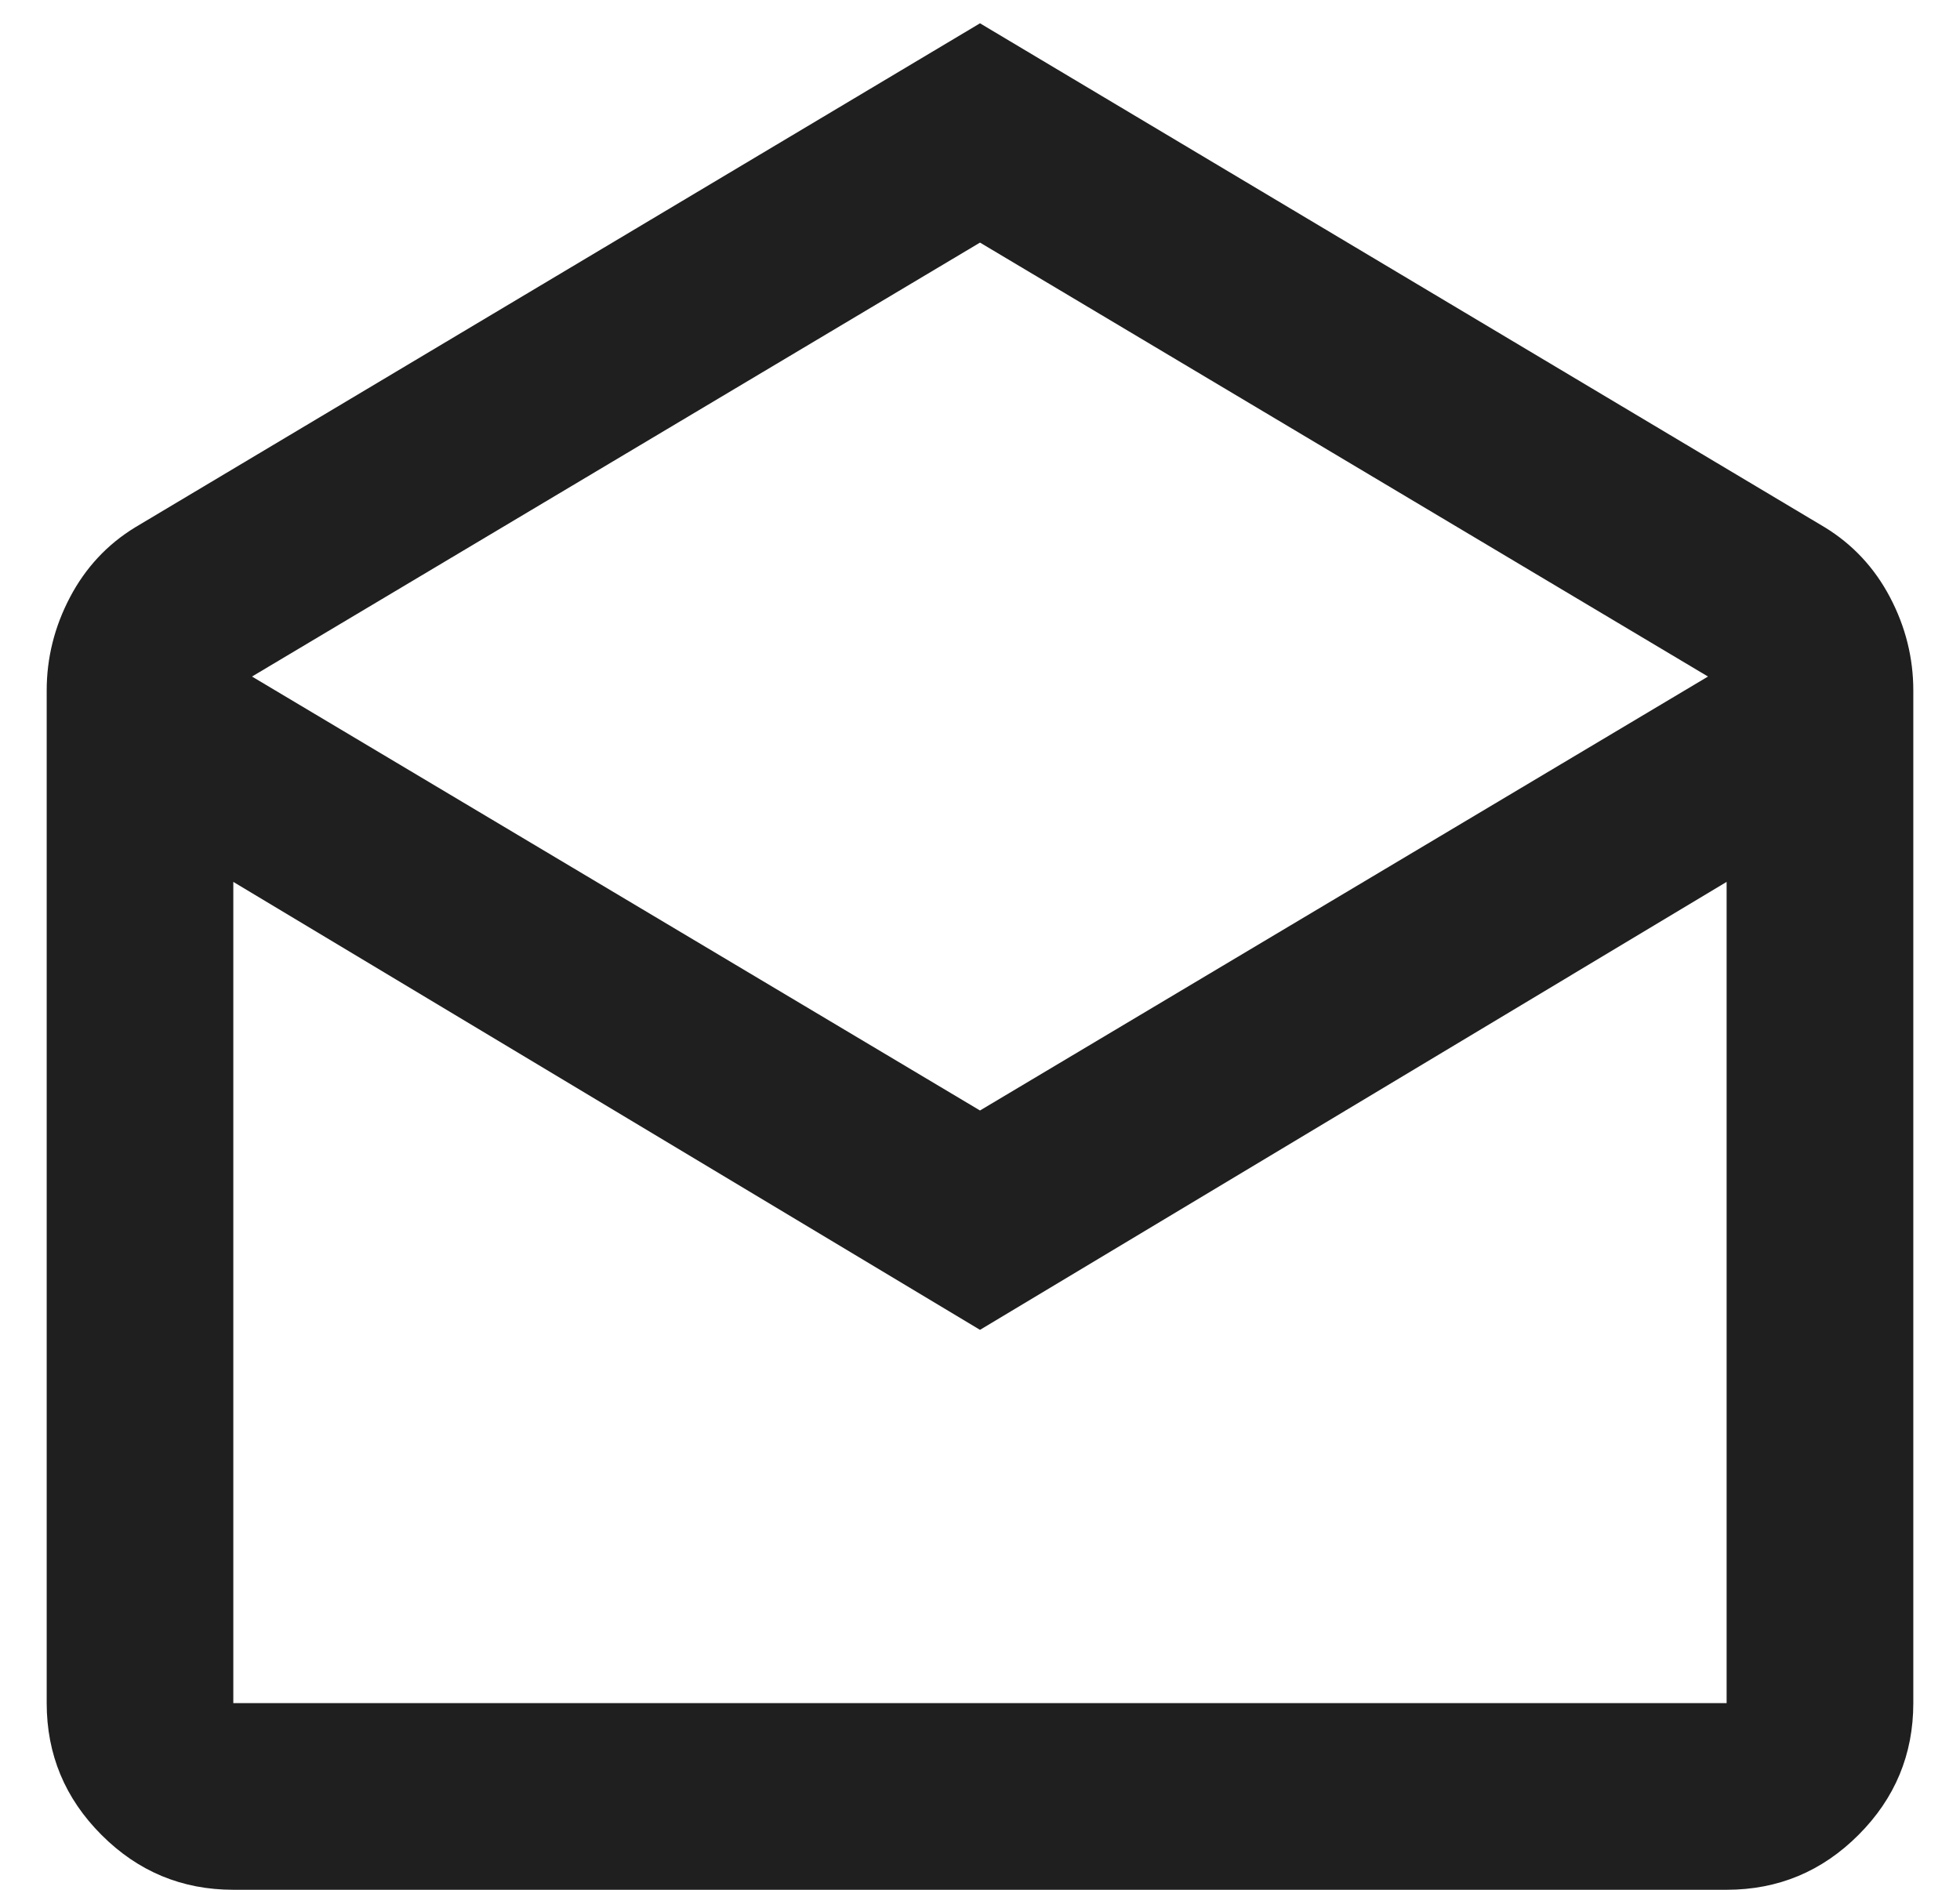 <svg width="28" height="27" viewBox="0 0 28 27" fill="none" xmlns="http://www.w3.org/2000/svg">
<path d="M14 0.333L26.067 7.533C26.466 7.777 26.778 8.111 27 8.533C27.222 8.955 27.333 9.4 27.333 9.866V24.333C27.333 25.066 27.072 25.694 26.55 26.216C26.028 26.739 25.4 27 24.666 27H3.333C2.6 27 1.972 26.739 1.45 26.216C0.928 25.694 0.667 25.066 0.667 24.333V9.866C0.667 9.4 0.778 8.955 1 8.533C1.222 8.111 1.533 7.777 1.933 7.533L14 0.333ZM14 15.866L24.4 9.666L14 3.466L3.6 9.666L14 15.866ZM14 19L3.333 12.6V24.333H24.666V12.6L14 19ZM14 24.333H24.666H3.333H14Z" fill="#1F1F1F"/>
</svg>
